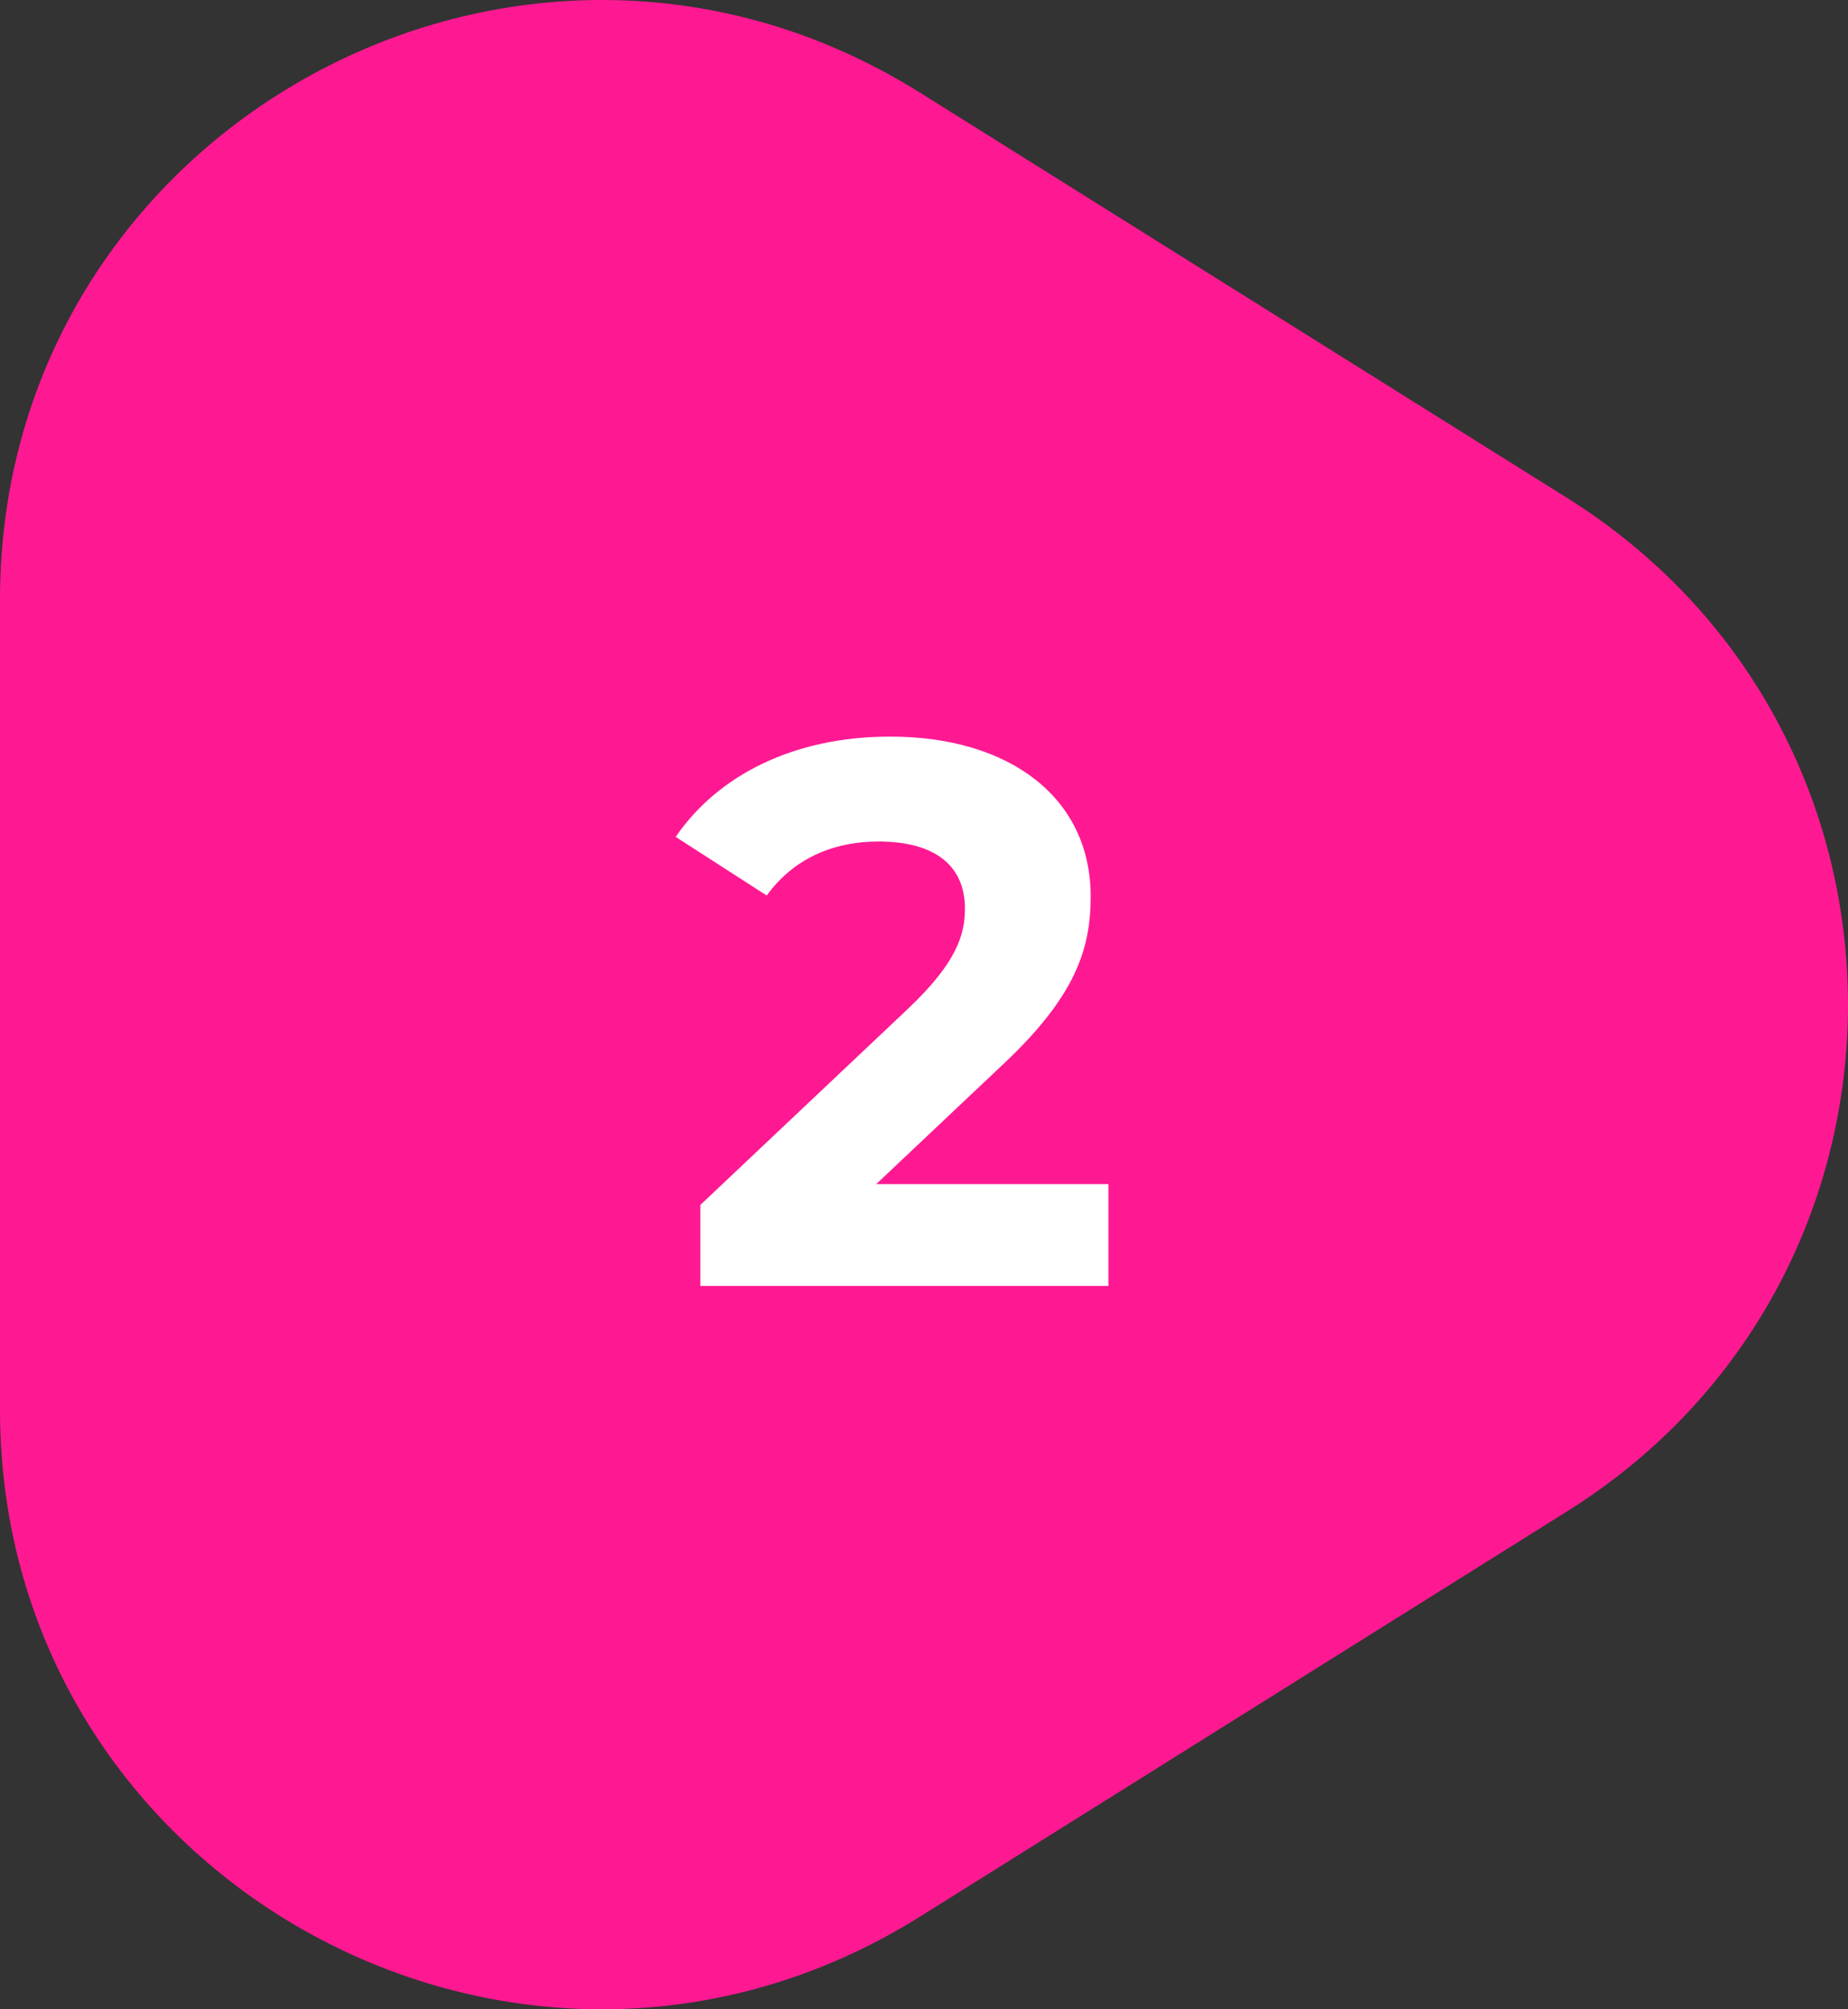 <svg width="115" height="125" viewBox="0 0 115 125" fill="none" xmlns="http://www.w3.org/2000/svg">
<rect x="0" y="0" width="115" height="125" fill="#333333" stroke="none"/>
<path fill-rule="evenodd" clip-rule="evenodd" d="M2.25288e-06 37.296C-0 8.009 32.367 -9.814 57.255 5.767L97.512 30.972C120.829 45.571 120.829 79.43 97.512 94.028L57.255 119.233C32.367 134.814 -0 116.991 4.95973e-10 87.704L2.25288e-06 37.296Z" fill="#FE1992"/>
<path d="M54.528 73.664H68.976V80H43.584V74.96L56.544 62.72C59.52 59.888 60.048 58.16 60.048 56.528C60.048 53.888 58.224 52.352 54.672 52.352C51.792 52.352 49.344 53.456 47.712 55.712L42.048 52.064C44.64 48.272 49.344 45.824 55.392 45.824C62.88 45.824 67.872 49.664 67.872 55.76C67.872 59.024 66.96 62 62.256 66.368L54.528 73.664Z" fill="white"/>
</svg>
